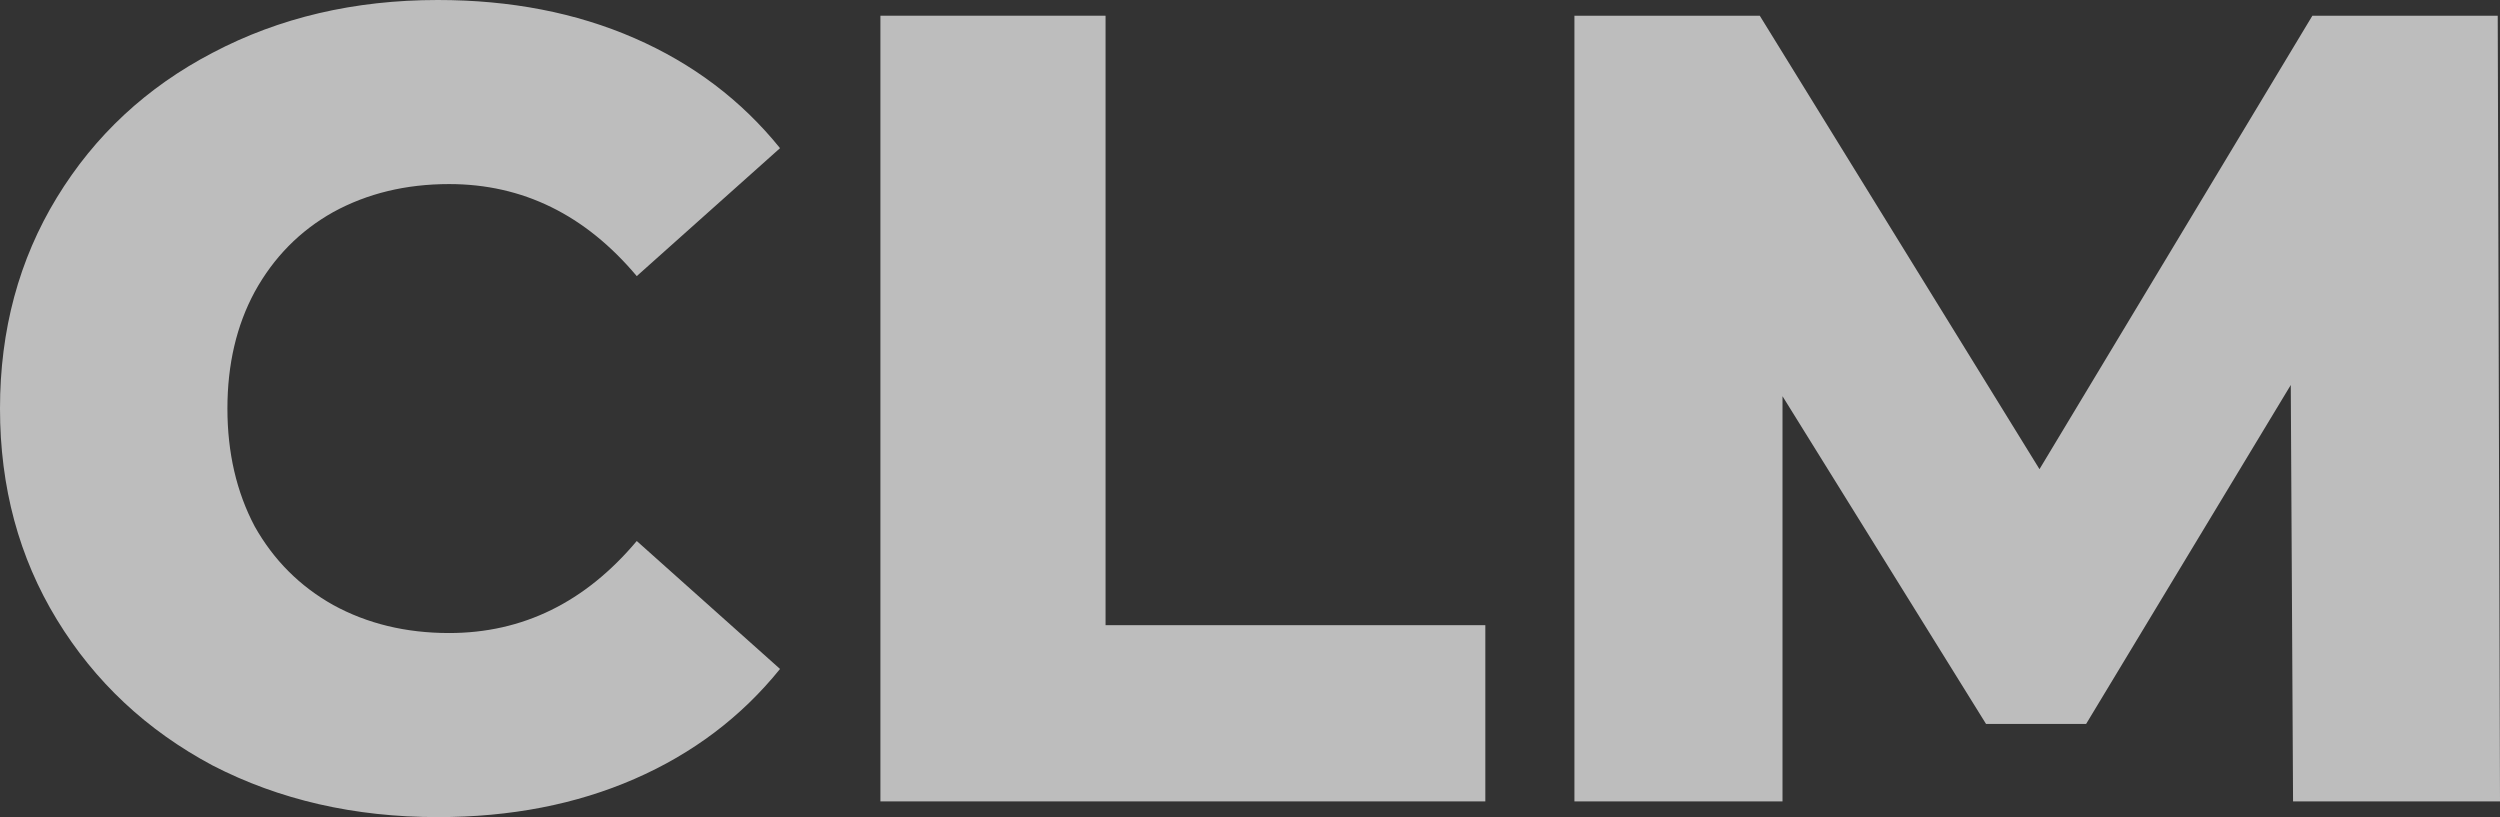 <?xml version="1.0" encoding="UTF-8"?> <svg xmlns="http://www.w3.org/2000/svg" width="976" height="319" viewBox="0 0 976 319" fill="none"><rect x="0" y="0" width="976" height="319" fill="#333333" stroke="none"/> <path d="M170.906 319C138.353 319 109.054 312.281 83.012 298.843C57.265 285.114 36.993 266.125 22.196 241.879C7.399 217.633 0 190.173 0 159.5C0 128.827 7.399 101.367 22.196 77.121C36.993 52.874 57.265 34.032 83.012 20.595C109.054 6.865 138.353 0 170.906 0C199.317 0 224.916 4.966 247.703 14.898C270.491 24.831 289.431 39.145 304.524 57.841L248.591 107.794C228.467 83.84 204.052 71.863 175.345 71.863C158.477 71.863 143.384 75.514 130.066 82.817C117.045 90.12 106.835 100.491 99.436 113.929C92.334 127.074 88.782 142.265 88.782 159.5C88.782 176.735 92.334 192.072 99.436 205.51C106.835 218.655 117.045 228.88 130.066 236.183C143.384 243.486 158.477 247.137 175.345 247.137C204.052 247.137 228.467 235.16 248.591 211.206L304.524 261.159C289.431 279.855 270.491 294.169 247.703 304.102C224.916 314.034 199.317 319 170.906 319Z" fill="#F8F8F8" fill-opacity="0.7"></path> <path d="M343.713 6.135H431.608V244.07H579.874V312.865H343.713V6.135Z" fill="#F8F8F8" fill-opacity="0.7"></path> <path d="M895.208 312.865L894.32 150.298L814.416 282.631H775.352L695.891 154.68V312.865H614.655V6.135H687.013L796.216 183.162L902.754 6.135H975.112L976 312.865H895.208Z" fill="#F8F8F8" fill-opacity="0.7"></path> </svg> 